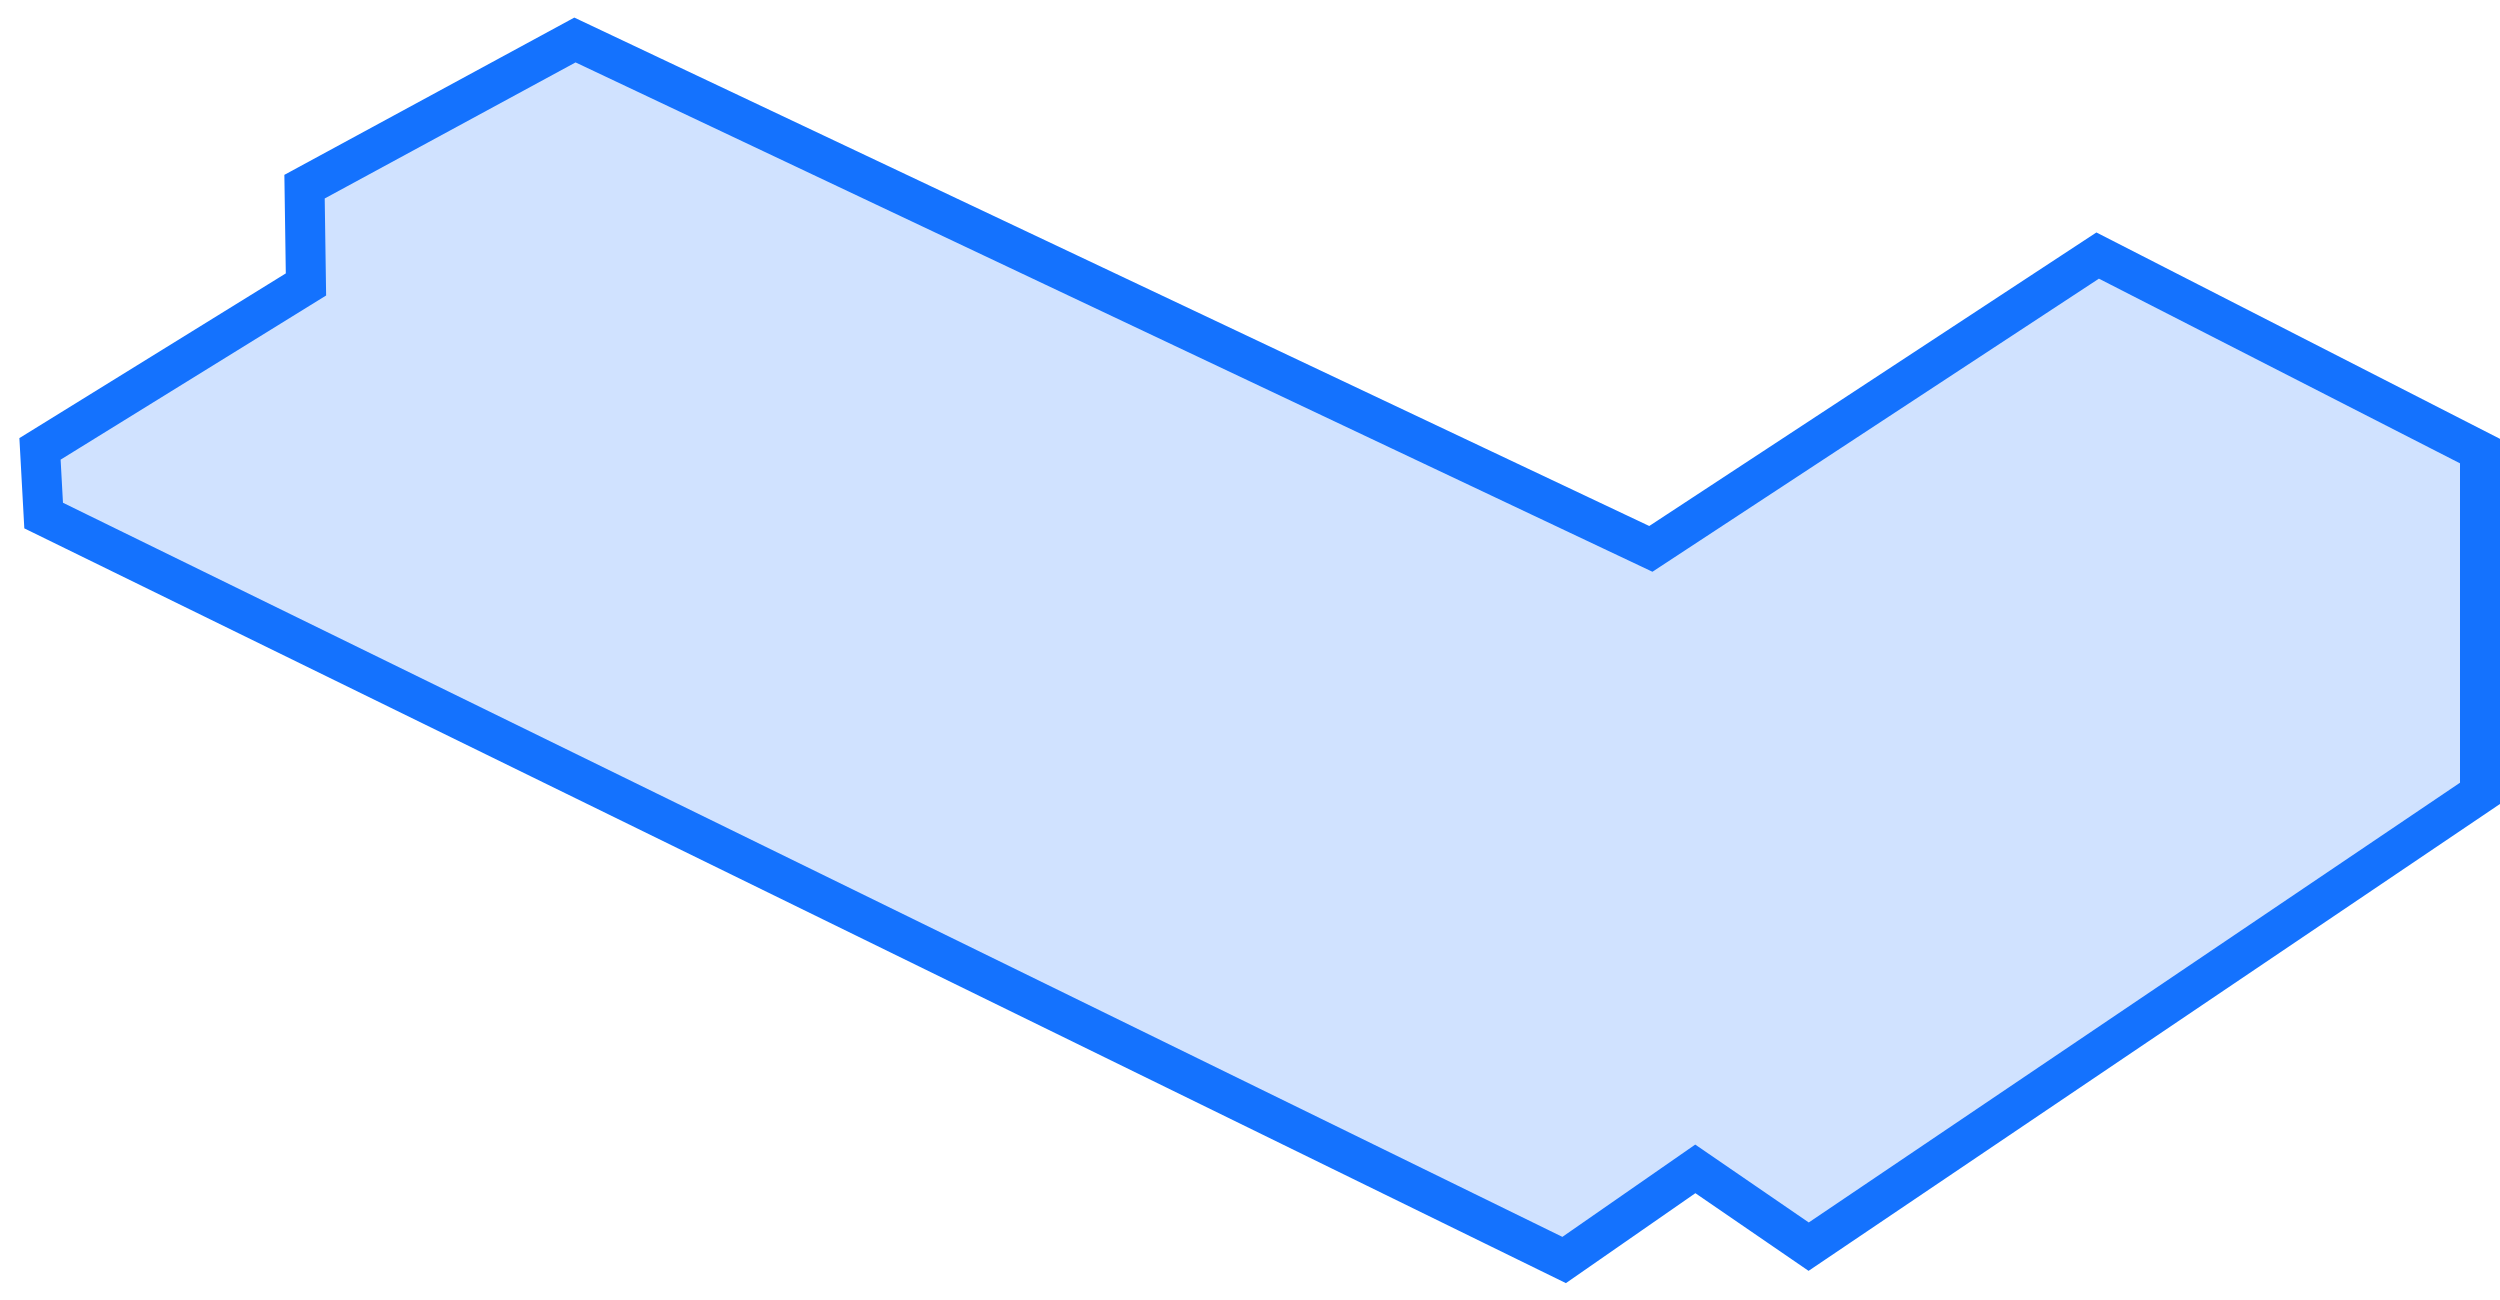 <?xml version="1.0" encoding="UTF-8"?> <svg xmlns="http://www.w3.org/2000/svg" width="125" height="65" viewBox="0 0 125 65" fill="none"> <path d="M104.883 12.778L124 22.555V39.667L90.433 62.333L84.765 58.444L78.207 63L2.182 25.778L2 22.444L15.298 14.222L15.227 9.333L28.747 2L82.542 27.444L104.883 12.778Z" fill="#1472FE" fill-opacity="0.2" stroke="#1472FE" stroke-width="2"></path> </svg> 